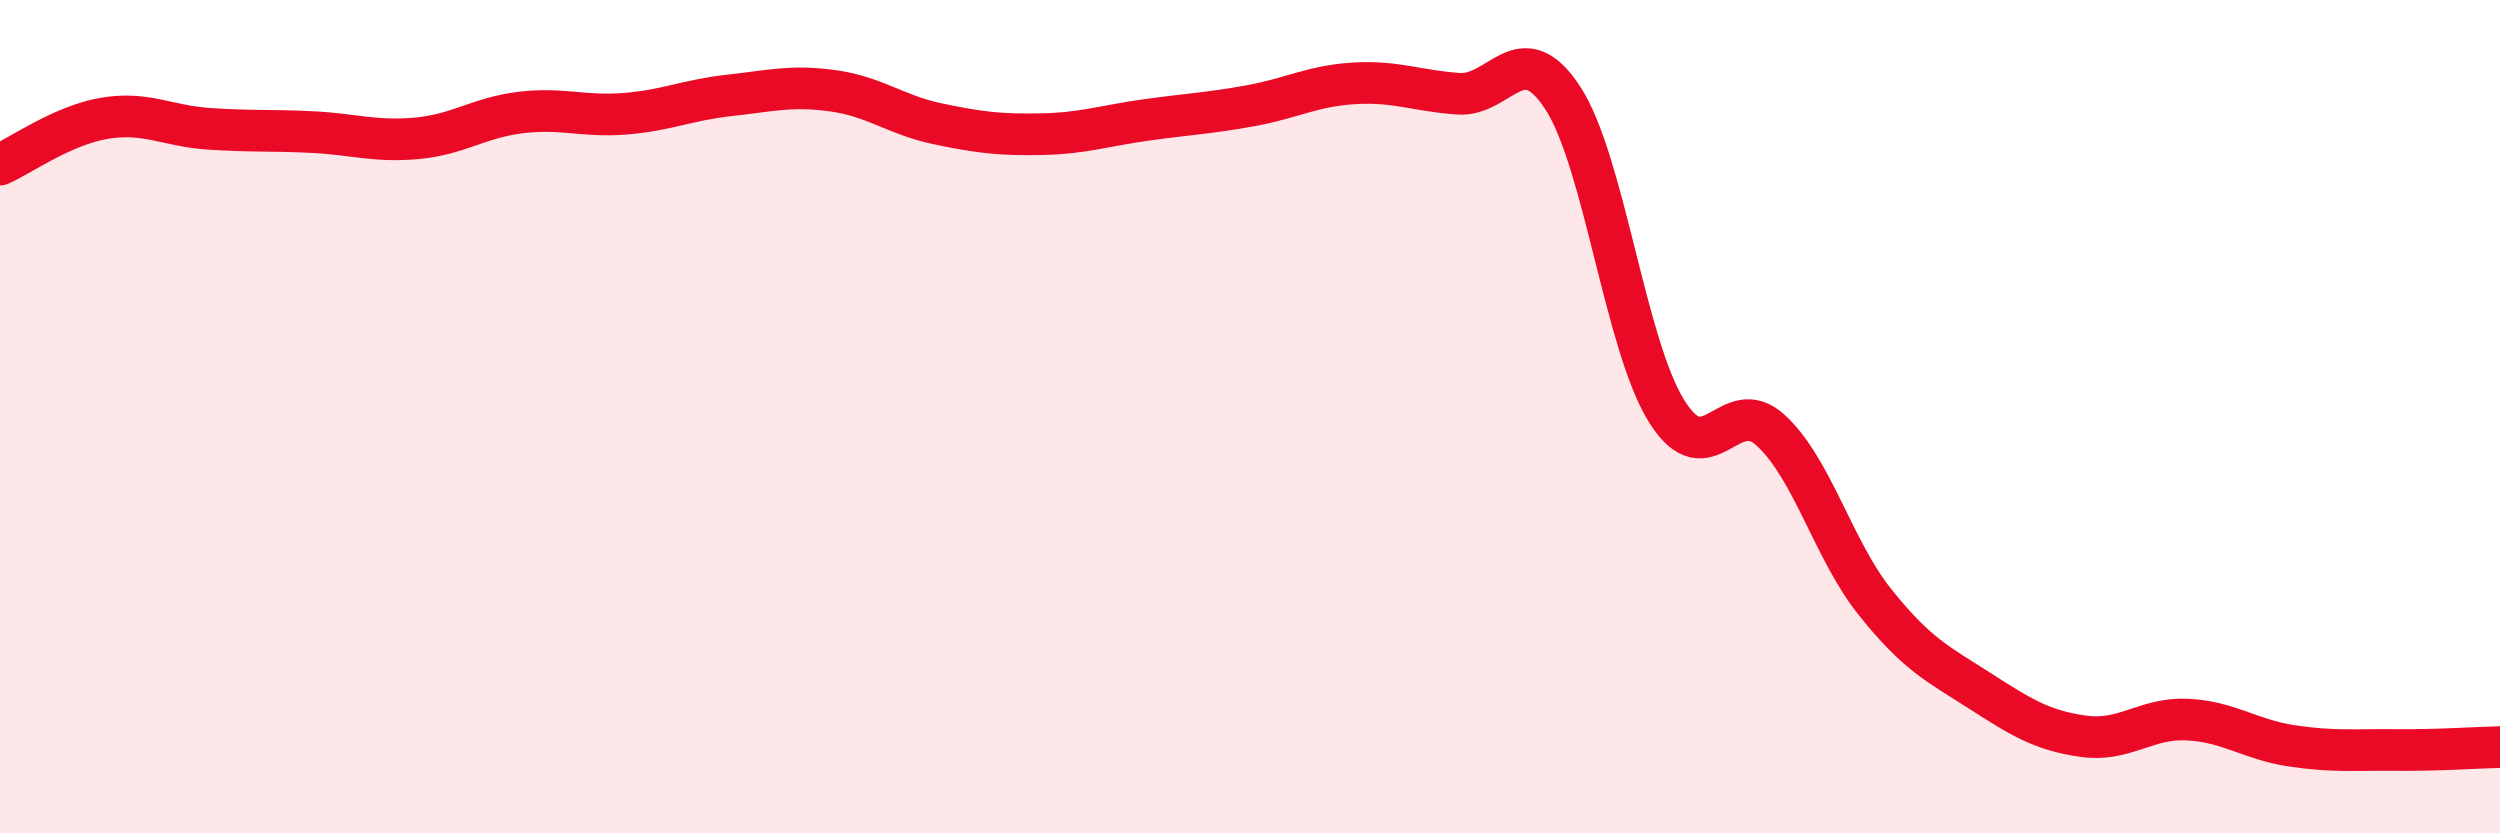 
    <svg width="60" height="20" viewBox="0 0 60 20" xmlns="http://www.w3.org/2000/svg">
      <path
        d="M 0,3.95 C 0.5,3.73 1.5,3.01 2.5,2.84 C 3.5,2.67 4,3.02 5,3.09 C 6,3.16 6.5,3.12 7.5,3.17 C 8.5,3.22 9,3.41 10,3.32 C 11,3.23 11.5,2.82 12.5,2.7 C 13.5,2.58 14,2.81 15,2.73 C 16,2.65 16.5,2.4 17.5,2.29 C 18.5,2.18 19,2.04 20,2.18 C 21,2.32 21.5,2.76 22.5,2.97 C 23.5,3.18 24,3.24 25,3.22 C 26,3.2 26.5,3.02 27.5,2.88 C 28.5,2.74 29,2.72 30,2.54 C 31,2.36 31.5,2.06 32.5,2 C 33.5,1.94 34,2.18 35,2.25 C 36,2.32 36.5,0.82 37.5,2.34 C 38.5,3.86 39,8.27 40,9.87 C 41,11.47 41.5,9.41 42.5,10.33 C 43.5,11.25 44,13.2 45,14.45 C 46,15.7 46.5,15.93 47.5,16.57 C 48.5,17.21 49,17.53 50,17.67 C 51,17.81 51.5,17.22 52.5,17.27 C 53.5,17.32 54,17.75 55,17.9 C 56,18.05 56.5,17.99 57.5,18 C 58.5,18.01 59.5,17.94 60,17.93L60 20L0 20Z"
        fill="#EB0A25"
        opacity="0.1"
        stroke-linecap="round"
        stroke-linejoin="round"
      />
      <path
        d="M 0,3.95 C 0.5,3.73 1.5,3.01 2.5,2.84 C 3.5,2.67 4,3.02 5,3.09 C 6,3.16 6.5,3.12 7.5,3.17 C 8.5,3.22 9,3.41 10,3.32 C 11,3.23 11.5,2.82 12.5,2.7 C 13.5,2.58 14,2.81 15,2.73 C 16,2.65 16.5,2.4 17.5,2.29 C 18.5,2.18 19,2.04 20,2.18 C 21,2.32 21.5,2.76 22.5,2.97 C 23.5,3.18 24,3.24 25,3.22 C 26,3.2 26.5,3.02 27.5,2.88 C 28.5,2.74 29,2.72 30,2.54 C 31,2.36 31.5,2.06 32.5,2 C 33.5,1.94 34,2.18 35,2.25 C 36,2.32 36.5,0.82 37.5,2.34 C 38.5,3.86 39,8.27 40,9.87 C 41,11.47 41.5,9.41 42.5,10.33 C 43.5,11.25 44,13.2 45,14.45 C 46,15.7 46.5,15.93 47.5,16.57 C 48.5,17.21 49,17.53 50,17.67 C 51,17.81 51.5,17.22 52.5,17.27 C 53.5,17.32 54,17.75 55,17.9 C 56,18.05 56.5,17.99 57.5,18 C 58.5,18.01 59.5,17.94 60,17.93"
        stroke="#EB0A25"
        stroke-width="1"
        fill="none"
        stroke-linecap="round"
        stroke-linejoin="round"
      />
    </svg>
  